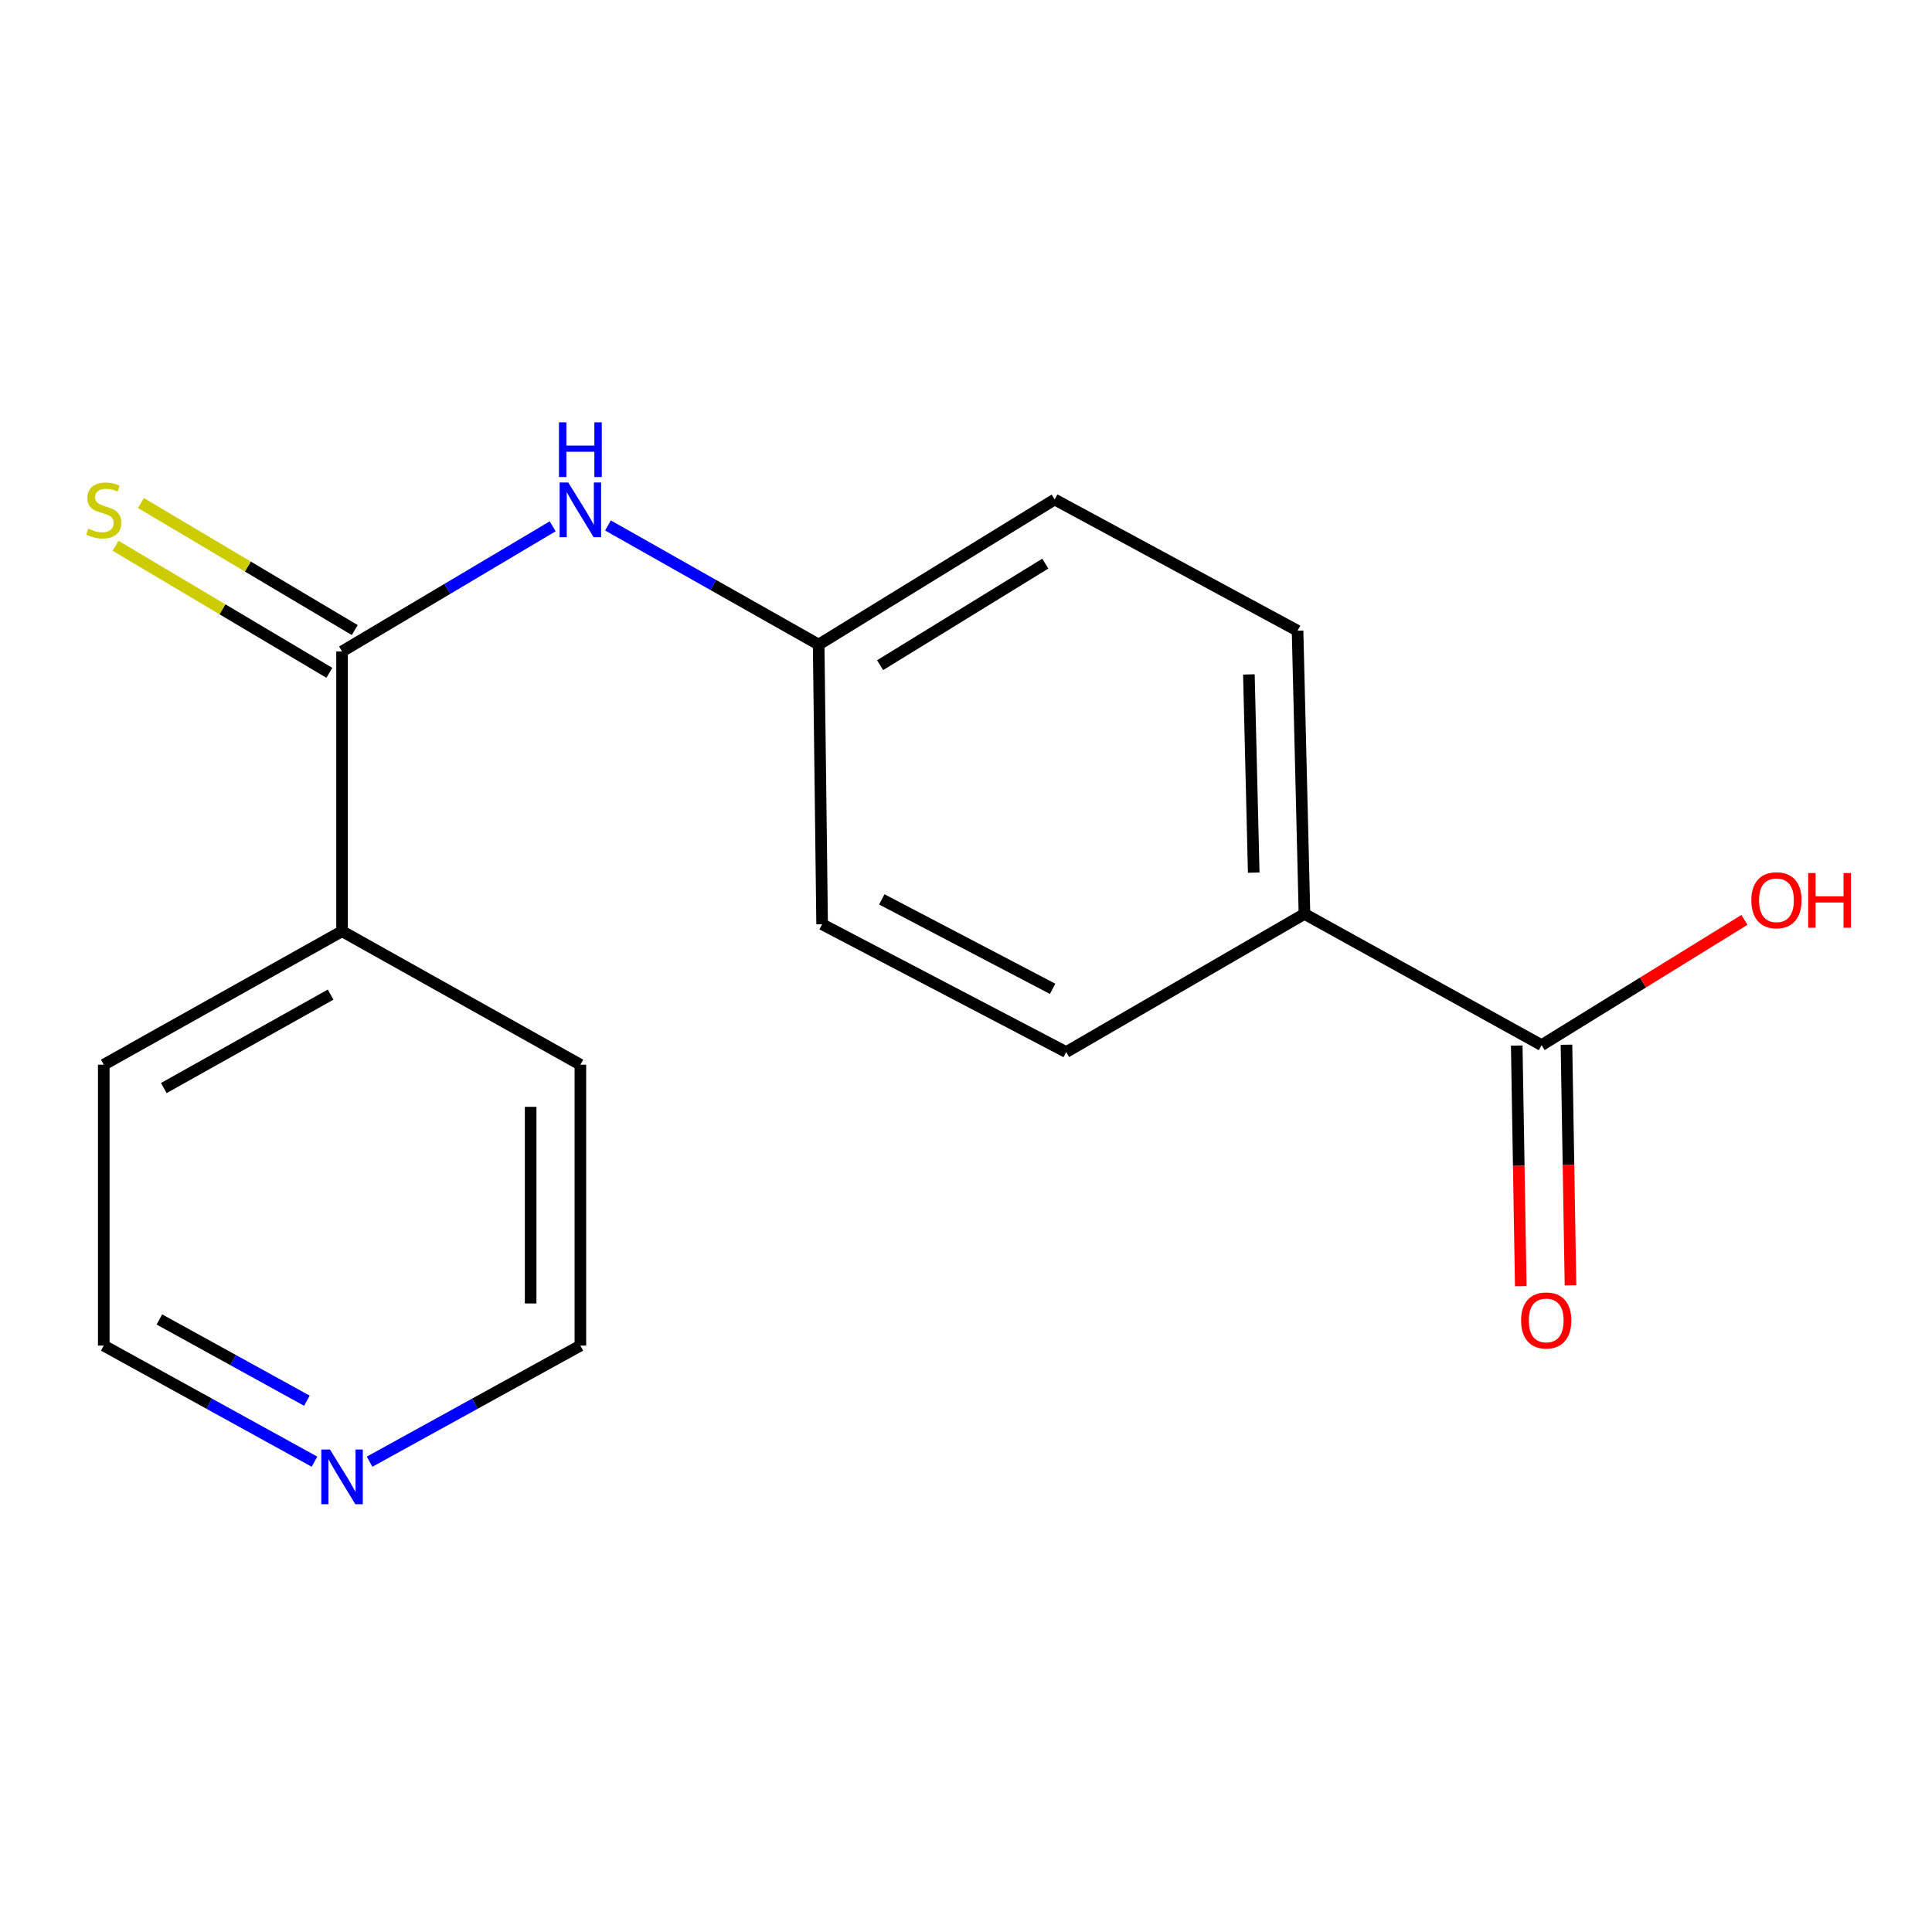<?xml version='1.0' encoding='iso-8859-1'?>
<svg version='1.1' baseProfile='full'
              xmlns='http://www.w3.org/2000/svg'
                      xmlns:rdkit='http://www.rdkit.org/xml'
                      xmlns:xlink='http://www.w3.org/1999/xlink'
                  xml:space='preserve'
width='1000px' height='1000px' viewBox='0 0 1000 1000'>
<!-- END OF HEADER -->
<rect style='opacity:1.0;fill:#FFFFFF;stroke:none' width='1000' height='1000' x='0' y='0'> </rect>
<path class='bond-0' d='M 177.047,337.187 L 231.56,304.799' style='fill:none;fill-rule:evenodd;stroke:#000000;stroke-width:6px;stroke-linecap:butt;stroke-linejoin:miter;stroke-opacity:1' />
<path class='bond-0' d='M 231.56,304.799 L 286.073,272.412' style='fill:none;fill-rule:evenodd;stroke:#0000FF;stroke-width:6px;stroke-linecap:butt;stroke-linejoin:miter;stroke-opacity:1' />
<path class='bond-2' d='M 183.621,326.123 L 128.285,293.242' style='fill:none;fill-rule:evenodd;stroke:#000000;stroke-width:6px;stroke-linecap:butt;stroke-linejoin:miter;stroke-opacity:1' />
<path class='bond-2' d='M 128.285,293.242 L 72.949,260.362' style='fill:none;fill-rule:evenodd;stroke:#CCCC00;stroke-width:6px;stroke-linecap:butt;stroke-linejoin:miter;stroke-opacity:1' />
<path class='bond-2' d='M 170.472,348.252 L 115.136,315.371' style='fill:none;fill-rule:evenodd;stroke:#000000;stroke-width:6px;stroke-linecap:butt;stroke-linejoin:miter;stroke-opacity:1' />
<path class='bond-2' d='M 115.136,315.371 L 59.801,282.49' style='fill:none;fill-rule:evenodd;stroke:#CCCC00;stroke-width:6px;stroke-linecap:butt;stroke-linejoin:miter;stroke-opacity:1' />
<path class='bond-4' d='M 177.047,337.187 L 177.047,481.99' style='fill:none;fill-rule:evenodd;stroke:#000000;stroke-width:6px;stroke-linecap:butt;stroke-linejoin:miter;stroke-opacity:1' />
<path class='bond-7' d='M 314.682,271.973 L 369.21,302.8' style='fill:none;fill-rule:evenodd;stroke:#0000FF;stroke-width:6px;stroke-linecap:butt;stroke-linejoin:miter;stroke-opacity:1' />
<path class='bond-7' d='M 369.21,302.8 L 423.738,333.627' style='fill:none;fill-rule:evenodd;stroke:#000000;stroke-width:6px;stroke-linecap:butt;stroke-linejoin:miter;stroke-opacity:1' />
<path class='bond-1' d='M 797.929,540.964 L 675.191,473.039' style='fill:none;fill-rule:evenodd;stroke:#000000;stroke-width:6px;stroke-linecap:butt;stroke-linejoin:miter;stroke-opacity:1' />
<path class='bond-5' d='M 785.061,541.18 L 786.105,603.447' style='fill:none;fill-rule:evenodd;stroke:#000000;stroke-width:6px;stroke-linecap:butt;stroke-linejoin:miter;stroke-opacity:1' />
<path class='bond-5' d='M 786.105,603.447 L 787.149,665.714' style='fill:none;fill-rule:evenodd;stroke:#FF0000;stroke-width:6px;stroke-linecap:butt;stroke-linejoin:miter;stroke-opacity:1' />
<path class='bond-5' d='M 810.798,540.748 L 811.842,603.015' style='fill:none;fill-rule:evenodd;stroke:#000000;stroke-width:6px;stroke-linecap:butt;stroke-linejoin:miter;stroke-opacity:1' />
<path class='bond-5' d='M 811.842,603.015 L 812.886,665.282' style='fill:none;fill-rule:evenodd;stroke:#FF0000;stroke-width:6px;stroke-linecap:butt;stroke-linejoin:miter;stroke-opacity:1' />
<path class='bond-10' d='M 797.929,540.964 L 850.426,508.544' style='fill:none;fill-rule:evenodd;stroke:#000000;stroke-width:6px;stroke-linecap:butt;stroke-linejoin:miter;stroke-opacity:1' />
<path class='bond-10' d='M 850.426,508.544 L 902.923,476.123' style='fill:none;fill-rule:evenodd;stroke:#FF0000;stroke-width:6px;stroke-linecap:butt;stroke-linejoin:miter;stroke-opacity:1' />
<path class='bond-3' d='M 675.191,473.039 L 671.616,326.462' style='fill:none;fill-rule:evenodd;stroke:#000000;stroke-width:6px;stroke-linecap:butt;stroke-linejoin:miter;stroke-opacity:1' />
<path class='bond-3' d='M 648.923,451.68 L 646.42,349.076' style='fill:none;fill-rule:evenodd;stroke:#000000;stroke-width:6px;stroke-linecap:butt;stroke-linejoin:miter;stroke-opacity:1' />
<path class='bond-18' d='M 675.191,473.039 L 551.853,544.539' style='fill:none;fill-rule:evenodd;stroke:#000000;stroke-width:6px;stroke-linecap:butt;stroke-linejoin:miter;stroke-opacity:1' />
<path class='bond-15' d='M 177.047,481.99 L 300.4,551.089' style='fill:none;fill-rule:evenodd;stroke:#000000;stroke-width:6px;stroke-linecap:butt;stroke-linejoin:miter;stroke-opacity:1' />
<path class='bond-16' d='M 177.047,481.99 L 53.708,551.089' style='fill:none;fill-rule:evenodd;stroke:#000000;stroke-width:6px;stroke-linecap:butt;stroke-linejoin:miter;stroke-opacity:1' />
<path class='bond-16' d='M 171.127,514.811 L 84.79,563.18' style='fill:none;fill-rule:evenodd;stroke:#000000;stroke-width:6px;stroke-linecap:butt;stroke-linejoin:miter;stroke-opacity:1' />
<path class='bond-6' d='M 162.786,756.563 L 108.247,726.52' style='fill:none;fill-rule:evenodd;stroke:#0000FF;stroke-width:6px;stroke-linecap:butt;stroke-linejoin:miter;stroke-opacity:1' />
<path class='bond-6' d='M 108.247,726.52 L 53.708,696.478' style='fill:none;fill-rule:evenodd;stroke:#000000;stroke-width:6px;stroke-linecap:butt;stroke-linejoin:miter;stroke-opacity:1' />
<path class='bond-6' d='M 158.844,725.004 L 120.667,703.974' style='fill:none;fill-rule:evenodd;stroke:#0000FF;stroke-width:6px;stroke-linecap:butt;stroke-linejoin:miter;stroke-opacity:1' />
<path class='bond-6' d='M 120.667,703.974 L 82.489,682.945' style='fill:none;fill-rule:evenodd;stroke:#000000;stroke-width:6px;stroke-linecap:butt;stroke-linejoin:miter;stroke-opacity:1' />
<path class='bond-17' d='M 191.307,756.563 L 245.853,726.521' style='fill:none;fill-rule:evenodd;stroke:#0000FF;stroke-width:6px;stroke-linecap:butt;stroke-linejoin:miter;stroke-opacity:1' />
<path class='bond-17' d='M 245.853,726.521 L 300.4,696.478' style='fill:none;fill-rule:evenodd;stroke:#000000;stroke-width:6px;stroke-linecap:butt;stroke-linejoin:miter;stroke-opacity:1' />
<path class='bond-11' d='M 423.738,333.627 L 425.526,478.401' style='fill:none;fill-rule:evenodd;stroke:#000000;stroke-width:6px;stroke-linecap:butt;stroke-linejoin:miter;stroke-opacity:1' />
<path class='bond-12' d='M 423.738,333.627 L 545.89,258.537' style='fill:none;fill-rule:evenodd;stroke:#000000;stroke-width:6px;stroke-linecap:butt;stroke-linejoin:miter;stroke-opacity:1' />
<path class='bond-12' d='M 455.541,344.292 L 541.047,291.729' style='fill:none;fill-rule:evenodd;stroke:#000000;stroke-width:6px;stroke-linecap:butt;stroke-linejoin:miter;stroke-opacity:1' />
<path class='bond-8' d='M 671.616,326.462 L 545.89,258.537' style='fill:none;fill-rule:evenodd;stroke:#000000;stroke-width:6px;stroke-linecap:butt;stroke-linejoin:miter;stroke-opacity:1' />
<path class='bond-9' d='M 551.853,544.539 L 425.526,478.401' style='fill:none;fill-rule:evenodd;stroke:#000000;stroke-width:6px;stroke-linecap:butt;stroke-linejoin:miter;stroke-opacity:1' />
<path class='bond-9' d='M 544.843,511.814 L 456.414,465.518' style='fill:none;fill-rule:evenodd;stroke:#000000;stroke-width:6px;stroke-linecap:butt;stroke-linejoin:miter;stroke-opacity:1' />
<path class='bond-13' d='M 53.708,696.478 L 53.708,551.089' style='fill:none;fill-rule:evenodd;stroke:#000000;stroke-width:6px;stroke-linecap:butt;stroke-linejoin:miter;stroke-opacity:1' />
<path class='bond-14' d='M 300.4,696.478 L 300.4,551.089' style='fill:none;fill-rule:evenodd;stroke:#000000;stroke-width:6px;stroke-linecap:butt;stroke-linejoin:miter;stroke-opacity:1' />
<path class='bond-14' d='M 274.659,674.669 L 274.659,572.897' style='fill:none;fill-rule:evenodd;stroke:#000000;stroke-width:6px;stroke-linecap:butt;stroke-linejoin:miter;stroke-opacity:1' />
<path  class='atom-1' d='M 294.14 249.739
L 303.42 264.739
Q 304.34 266.219, 305.82 268.899
Q 307.3 271.579, 307.38 271.739
L 307.38 249.739
L 311.14 249.739
L 311.14 278.059
L 307.26 278.059
L 297.3 261.659
Q 296.14 259.739, 294.9 257.539
Q 293.7 255.339, 293.34 254.659
L 293.34 278.059
L 289.66 278.059
L 289.66 249.739
L 294.14 249.739
' fill='#0000FF'/>
<path  class='atom-1' d='M 289.32 218.587
L 293.16 218.587
L 293.16 230.627
L 307.64 230.627
L 307.64 218.587
L 311.48 218.587
L 311.48 246.907
L 307.64 246.907
L 307.64 233.827
L 293.16 233.827
L 293.16 246.907
L 289.32 246.907
L 289.32 218.587
' fill='#0000FF'/>
<path  class='atom-3' d='M 45.708 273.619
Q 46.028 273.739, 47.348 274.299
Q 48.668 274.859, 50.108 275.219
Q 51.588 275.539, 53.028 275.539
Q 55.708 275.539, 57.268 274.259
Q 58.828 272.939, 58.828 270.659
Q 58.828 269.099, 58.028 268.139
Q 57.268 267.179, 56.068 266.659
Q 54.868 266.139, 52.868 265.539
Q 50.348 264.779, 48.828 264.059
Q 47.348 263.339, 46.268 261.819
Q 45.228 260.299, 45.228 257.739
Q 45.228 254.179, 47.628 251.979
Q 50.068 249.779, 54.868 249.779
Q 58.148 249.779, 61.868 251.339
L 60.948 254.419
Q 57.548 253.019, 54.988 253.019
Q 52.228 253.019, 50.708 254.179
Q 49.188 255.299, 49.228 257.259
Q 49.228 258.779, 49.988 259.699
Q 50.788 260.619, 51.908 261.139
Q 53.068 261.659, 54.988 262.259
Q 57.548 263.059, 59.068 263.859
Q 60.588 264.659, 61.668 266.299
Q 62.788 267.899, 62.788 270.659
Q 62.788 274.579, 60.148 276.699
Q 57.548 278.779, 53.188 278.779
Q 50.668 278.779, 48.748 278.219
Q 46.868 277.699, 44.628 276.779
L 45.708 273.619
' fill='#CCCC00'/>
<path  class='atom-6' d='M 787.317 683.459
Q 787.317 676.659, 790.677 672.859
Q 794.037 669.059, 800.317 669.059
Q 806.597 669.059, 809.957 672.859
Q 813.317 676.659, 813.317 683.459
Q 813.317 690.339, 809.917 694.259
Q 806.517 698.139, 800.317 698.139
Q 794.077 698.139, 790.677 694.259
Q 787.317 690.379, 787.317 683.459
M 800.317 694.939
Q 804.637 694.939, 806.957 692.059
Q 809.317 689.139, 809.317 683.459
Q 809.317 677.899, 806.957 675.099
Q 804.637 672.259, 800.317 672.259
Q 795.997 672.259, 793.637 675.059
Q 791.317 677.859, 791.317 683.459
Q 791.317 689.179, 793.637 692.059
Q 795.997 694.939, 800.317 694.939
' fill='#FF0000'/>
<path  class='atom-7' d='M 170.787 750.258
L 180.067 765.258
Q 180.987 766.738, 182.467 769.418
Q 183.947 772.098, 184.027 772.258
L 184.027 750.258
L 187.787 750.258
L 187.787 778.578
L 183.907 778.578
L 173.947 762.178
Q 172.787 760.258, 171.547 758.058
Q 170.347 755.858, 169.987 755.178
L 169.987 778.578
L 166.307 778.578
L 166.307 750.258
L 170.787 750.258
' fill='#0000FF'/>
<path  class='atom-11' d='M 906.495 465.968
Q 906.495 459.168, 909.855 455.368
Q 913.215 451.568, 919.495 451.568
Q 925.775 451.568, 929.135 455.368
Q 932.495 459.168, 932.495 465.968
Q 932.495 472.848, 929.095 476.768
Q 925.695 480.648, 919.495 480.648
Q 913.255 480.648, 909.855 476.768
Q 906.495 472.888, 906.495 465.968
M 919.495 477.448
Q 923.815 477.448, 926.135 474.568
Q 928.495 471.648, 928.495 465.968
Q 928.495 460.408, 926.135 457.608
Q 923.815 454.768, 919.495 454.768
Q 915.175 454.768, 912.815 457.568
Q 910.495 460.368, 910.495 465.968
Q 910.495 471.688, 912.815 474.568
Q 915.175 477.448, 919.495 477.448
' fill='#FF0000'/>
<path  class='atom-11' d='M 935.895 451.888
L 939.735 451.888
L 939.735 463.928
L 954.215 463.928
L 954.215 451.888
L 958.055 451.888
L 958.055 480.208
L 954.215 480.208
L 954.215 467.128
L 939.735 467.128
L 939.735 480.208
L 935.895 480.208
L 935.895 451.888
' fill='#FF0000'/>
</svg>
